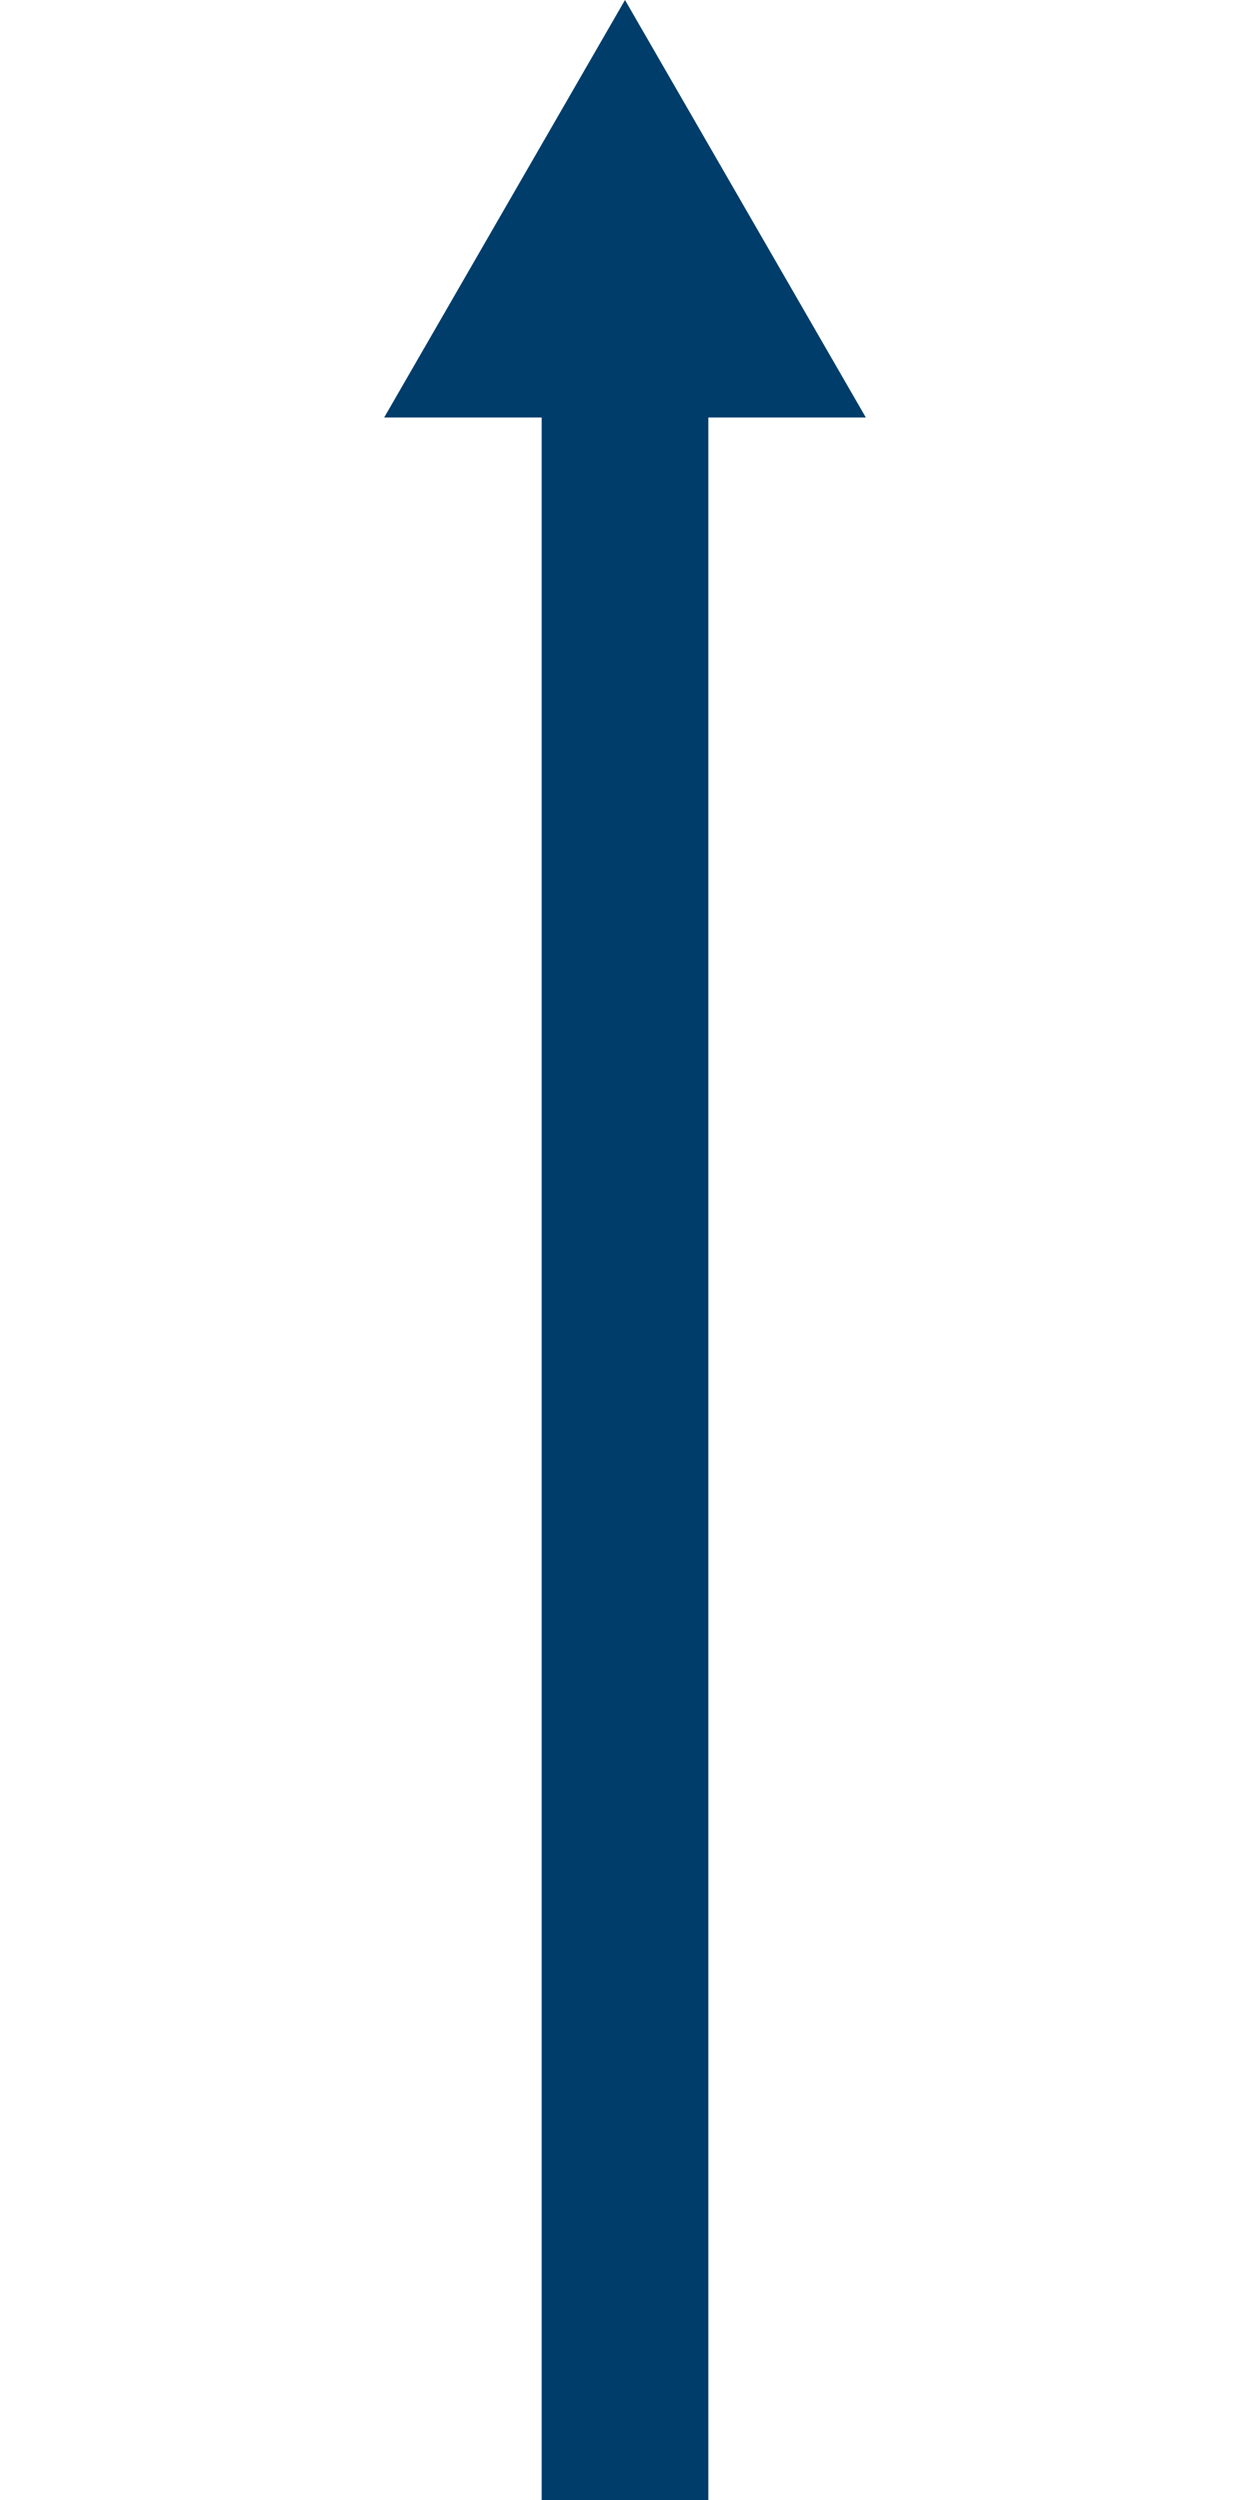 <svg xmlns="http://www.w3.org/2000/svg" viewBox="0 0 150 300"><path fill="none" stroke="#003d6b" stroke-width="20" stroke-miterlimit="10" d="M75 300V41.6"/><path fill="#003d6b" d="M103.9 50.1L75 0 46.1 50.1z"/></svg>